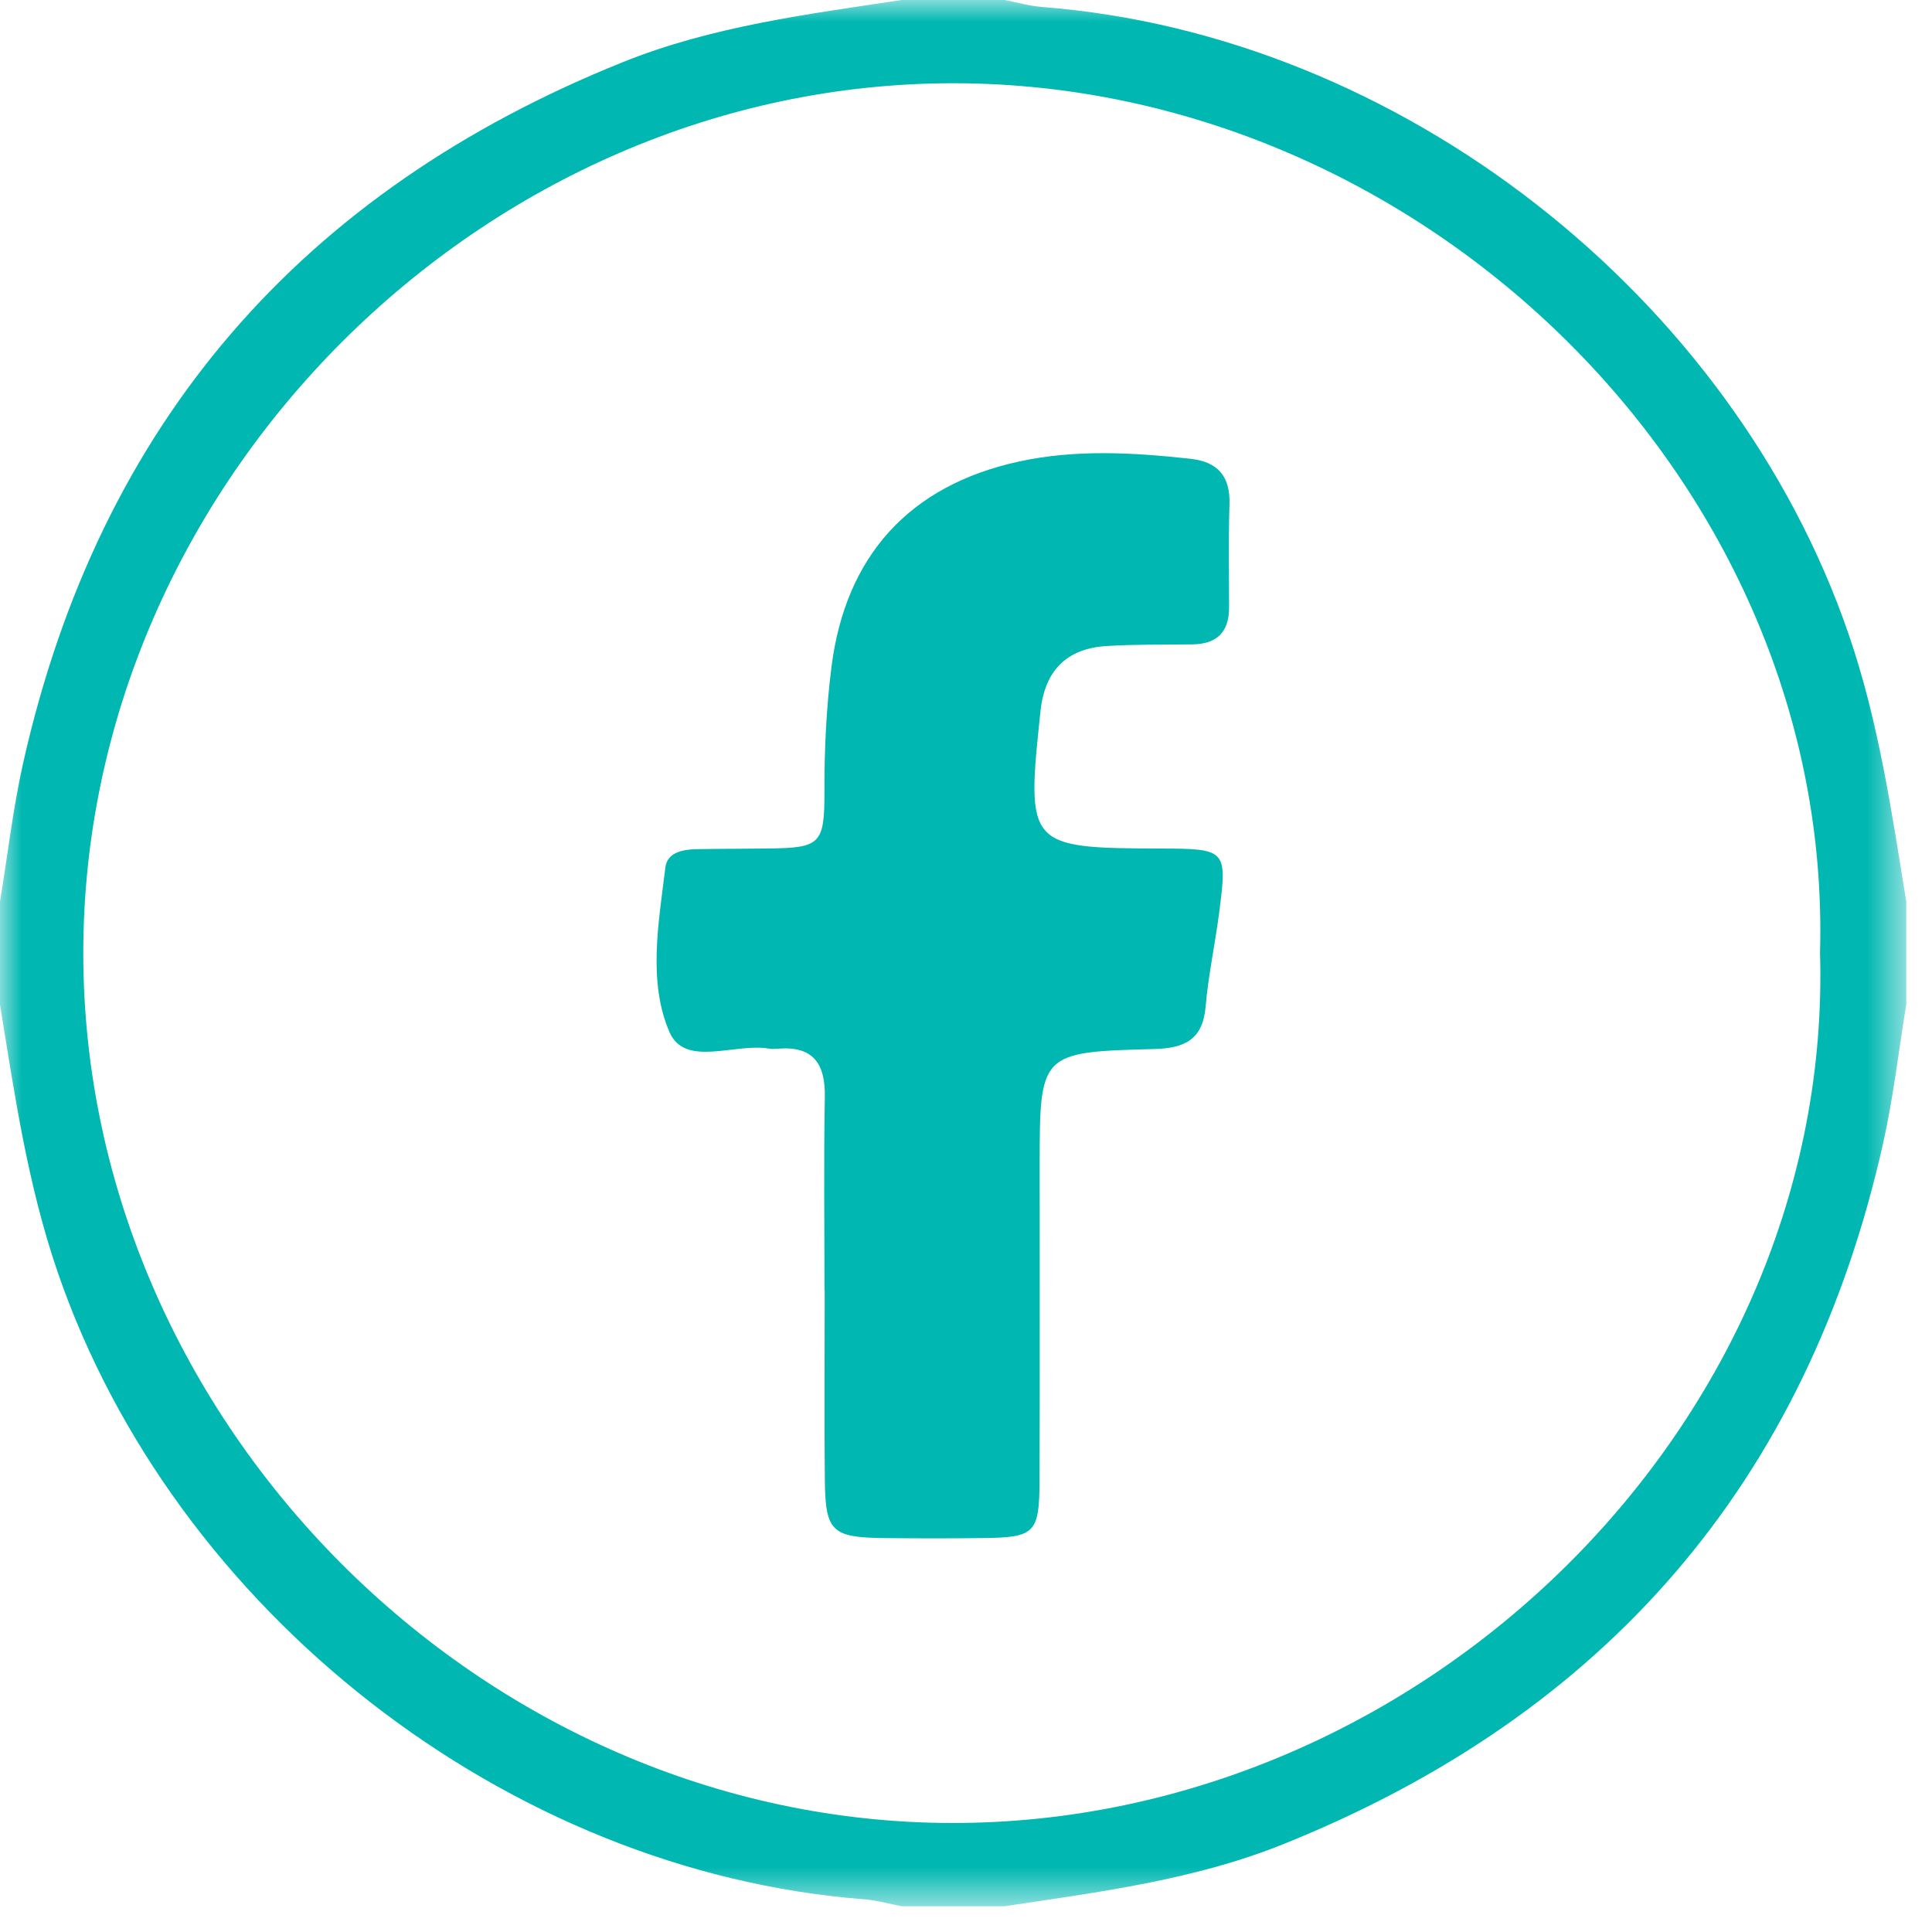 <?xml version="1.0" encoding="UTF-8"?>
<svg width="45px" height="45px" viewBox="0 0 45 45" version="1.1" xmlns="http://www.w3.org/2000/svg" xmlns:xlink="http://www.w3.org/1999/xlink">
    <title>Group 6</title>
    <defs>
        <polygon id="path-1" points="0 0 44.4 0 44.4 44.4 0 44.4"></polygon>
    </defs>
    <g id="1-HOMEPAGE" stroke="none" stroke-width="1" fill="none" fill-rule="evenodd">
        <g id="1.0-:-T1-:-Homepage-Desk" transform="translate(-878, -11097)">
            <g id="Footer" transform="translate(0, 10667)">
                <g id="social" transform="translate(813, 428)">
                    <g id="Group-6" transform="translate(65, 2)">
                        <g id="Group-3">
                            <mask id="mask-2" fill="white">
                                <use xlink:href="#path-1"></use>
                            </mask>
                            <g id="Clip-2"></g>
                            <path d="M42.392,22.187 C42.699,11.247 33.147,1.958 22.237,1.939 C11.26,1.92 1.932,11.258 1.94,22.213 C1.948,33.154 11.254,42.442 22.163,42.461 C33.141,42.48 42.714,33.142 42.392,22.187 M21,-0 L23.4,-0 C23.692,0.056 23.982,0.14 24.276,0.163 C32.594,0.807 40.352,6.875 43.062,14.782 C43.758,16.813 44.061,18.905 44.4,21 L44.4,23.4 C44.223,24.48 44.099,25.571 43.86,26.637 C42.085,34.533 37.386,39.939 29.896,42.952 C27.81,43.791 25.599,44.069 23.4,44.4 L21,44.4 C20.709,44.345 20.419,44.26 20.125,44.238 C11.808,43.594 4.049,37.525 1.339,29.618 C0.643,27.587 0.34,25.495 -0,23.4 C-0,22.6 -0,21.8 -0,21 C0.178,19.921 0.302,18.829 0.541,17.764 C2.316,9.867 7.015,4.461 14.505,1.448 C16.591,0.609 18.802,0.333 21,-0" id="Fill-1" fill="#00B8B1" mask="url(#mask-2)"></path>
                        </g>
                        <path d="M19.204,30.061 C19.204,28.561 19.184,27.061 19.212,25.562 C19.227,24.769 18.939,24.355 18.107,24.427 C18.041,24.433 17.971,24.436 17.907,24.424 C17.116,24.289 15.956,24.87 15.595,24.042 C15.085,22.871 15.341,21.491 15.498,20.203 C15.54,19.859 15.896,19.786 16.21,19.779 C16.776,19.768 17.343,19.771 17.91,19.763 C19.108,19.747 19.206,19.662 19.203,18.429 C19.2,17.461 19.245,16.5 19.366,15.538 C19.692,12.949 21.181,11.302 23.742,10.748 C25.061,10.463 26.39,10.54 27.721,10.685 C28.363,10.754 28.657,11.088 28.637,11.744 C28.613,12.543 28.625,13.343 28.628,14.143 C28.631,14.719 28.346,15.001 27.774,15.009 C27.108,15.017 26.441,15.006 25.776,15.047 C24.838,15.104 24.335,15.624 24.235,16.564 C23.899,19.717 23.927,19.754 27.037,19.764 C28.567,19.769 28.588,19.789 28.396,21.264 C28.302,21.99 28.145,22.71 28.082,23.439 C28.017,24.215 27.596,24.415 26.886,24.434 C24.215,24.503 24.216,24.52 24.216,27.182 C24.216,29.615 24.221,32.047 24.213,34.48 C24.209,35.708 24.104,35.81 22.918,35.824 C22.151,35.834 21.384,35.833 20.617,35.825 C19.37,35.812 19.224,35.678 19.212,34.46 C19.198,32.994 19.209,31.527 19.209,30.061 L19.204,30.061 Z" id="Fill-4" fill="#00B8B1"></path>
                    </g>
                </g>
            </g>
        </g>
    </g>
</svg>